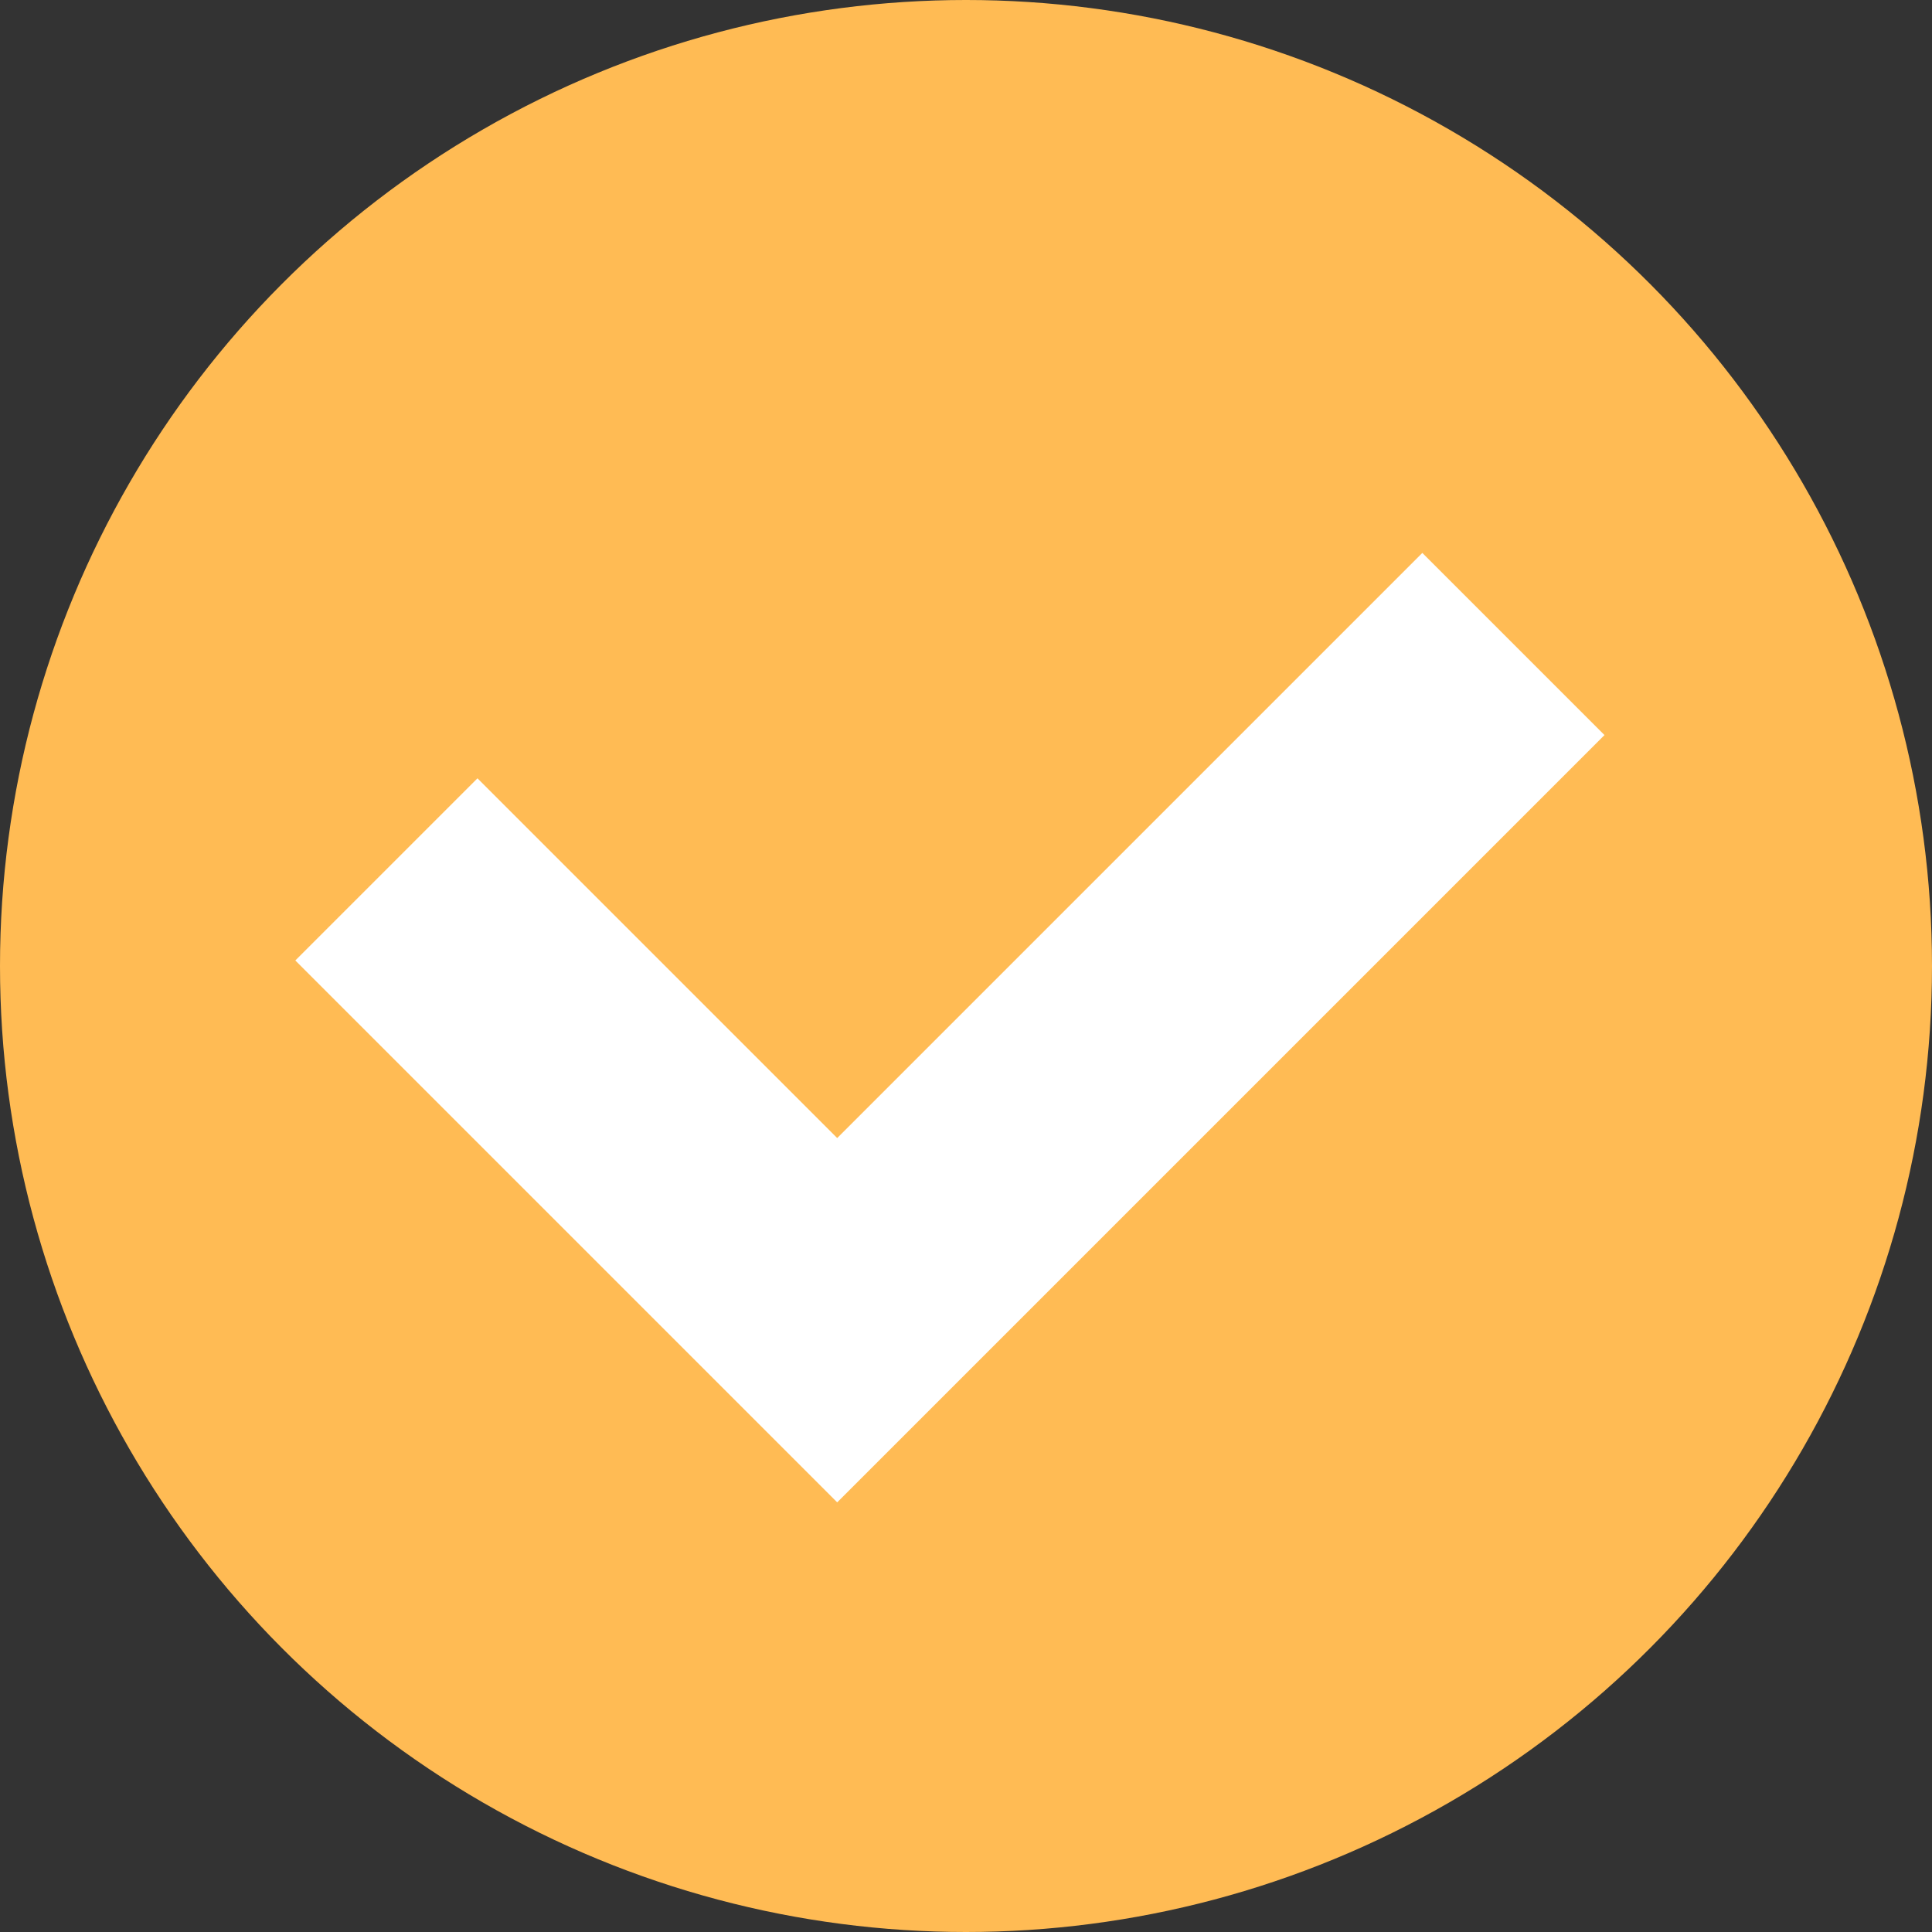 <svg width="30" height="30" viewBox="0 0 30 30" fill="none" xmlns="http://www.w3.org/2000/svg">
<rect x="0" y="0" width="30" height="30" fill="#333333" stroke="none"/>
<circle cx="15" cy="15" r="15" fill="#FFBB54"/>
<path d="M6 13.5L13 20.5L23.5 10" stroke="white" stroke-width="4"/>
</svg>
